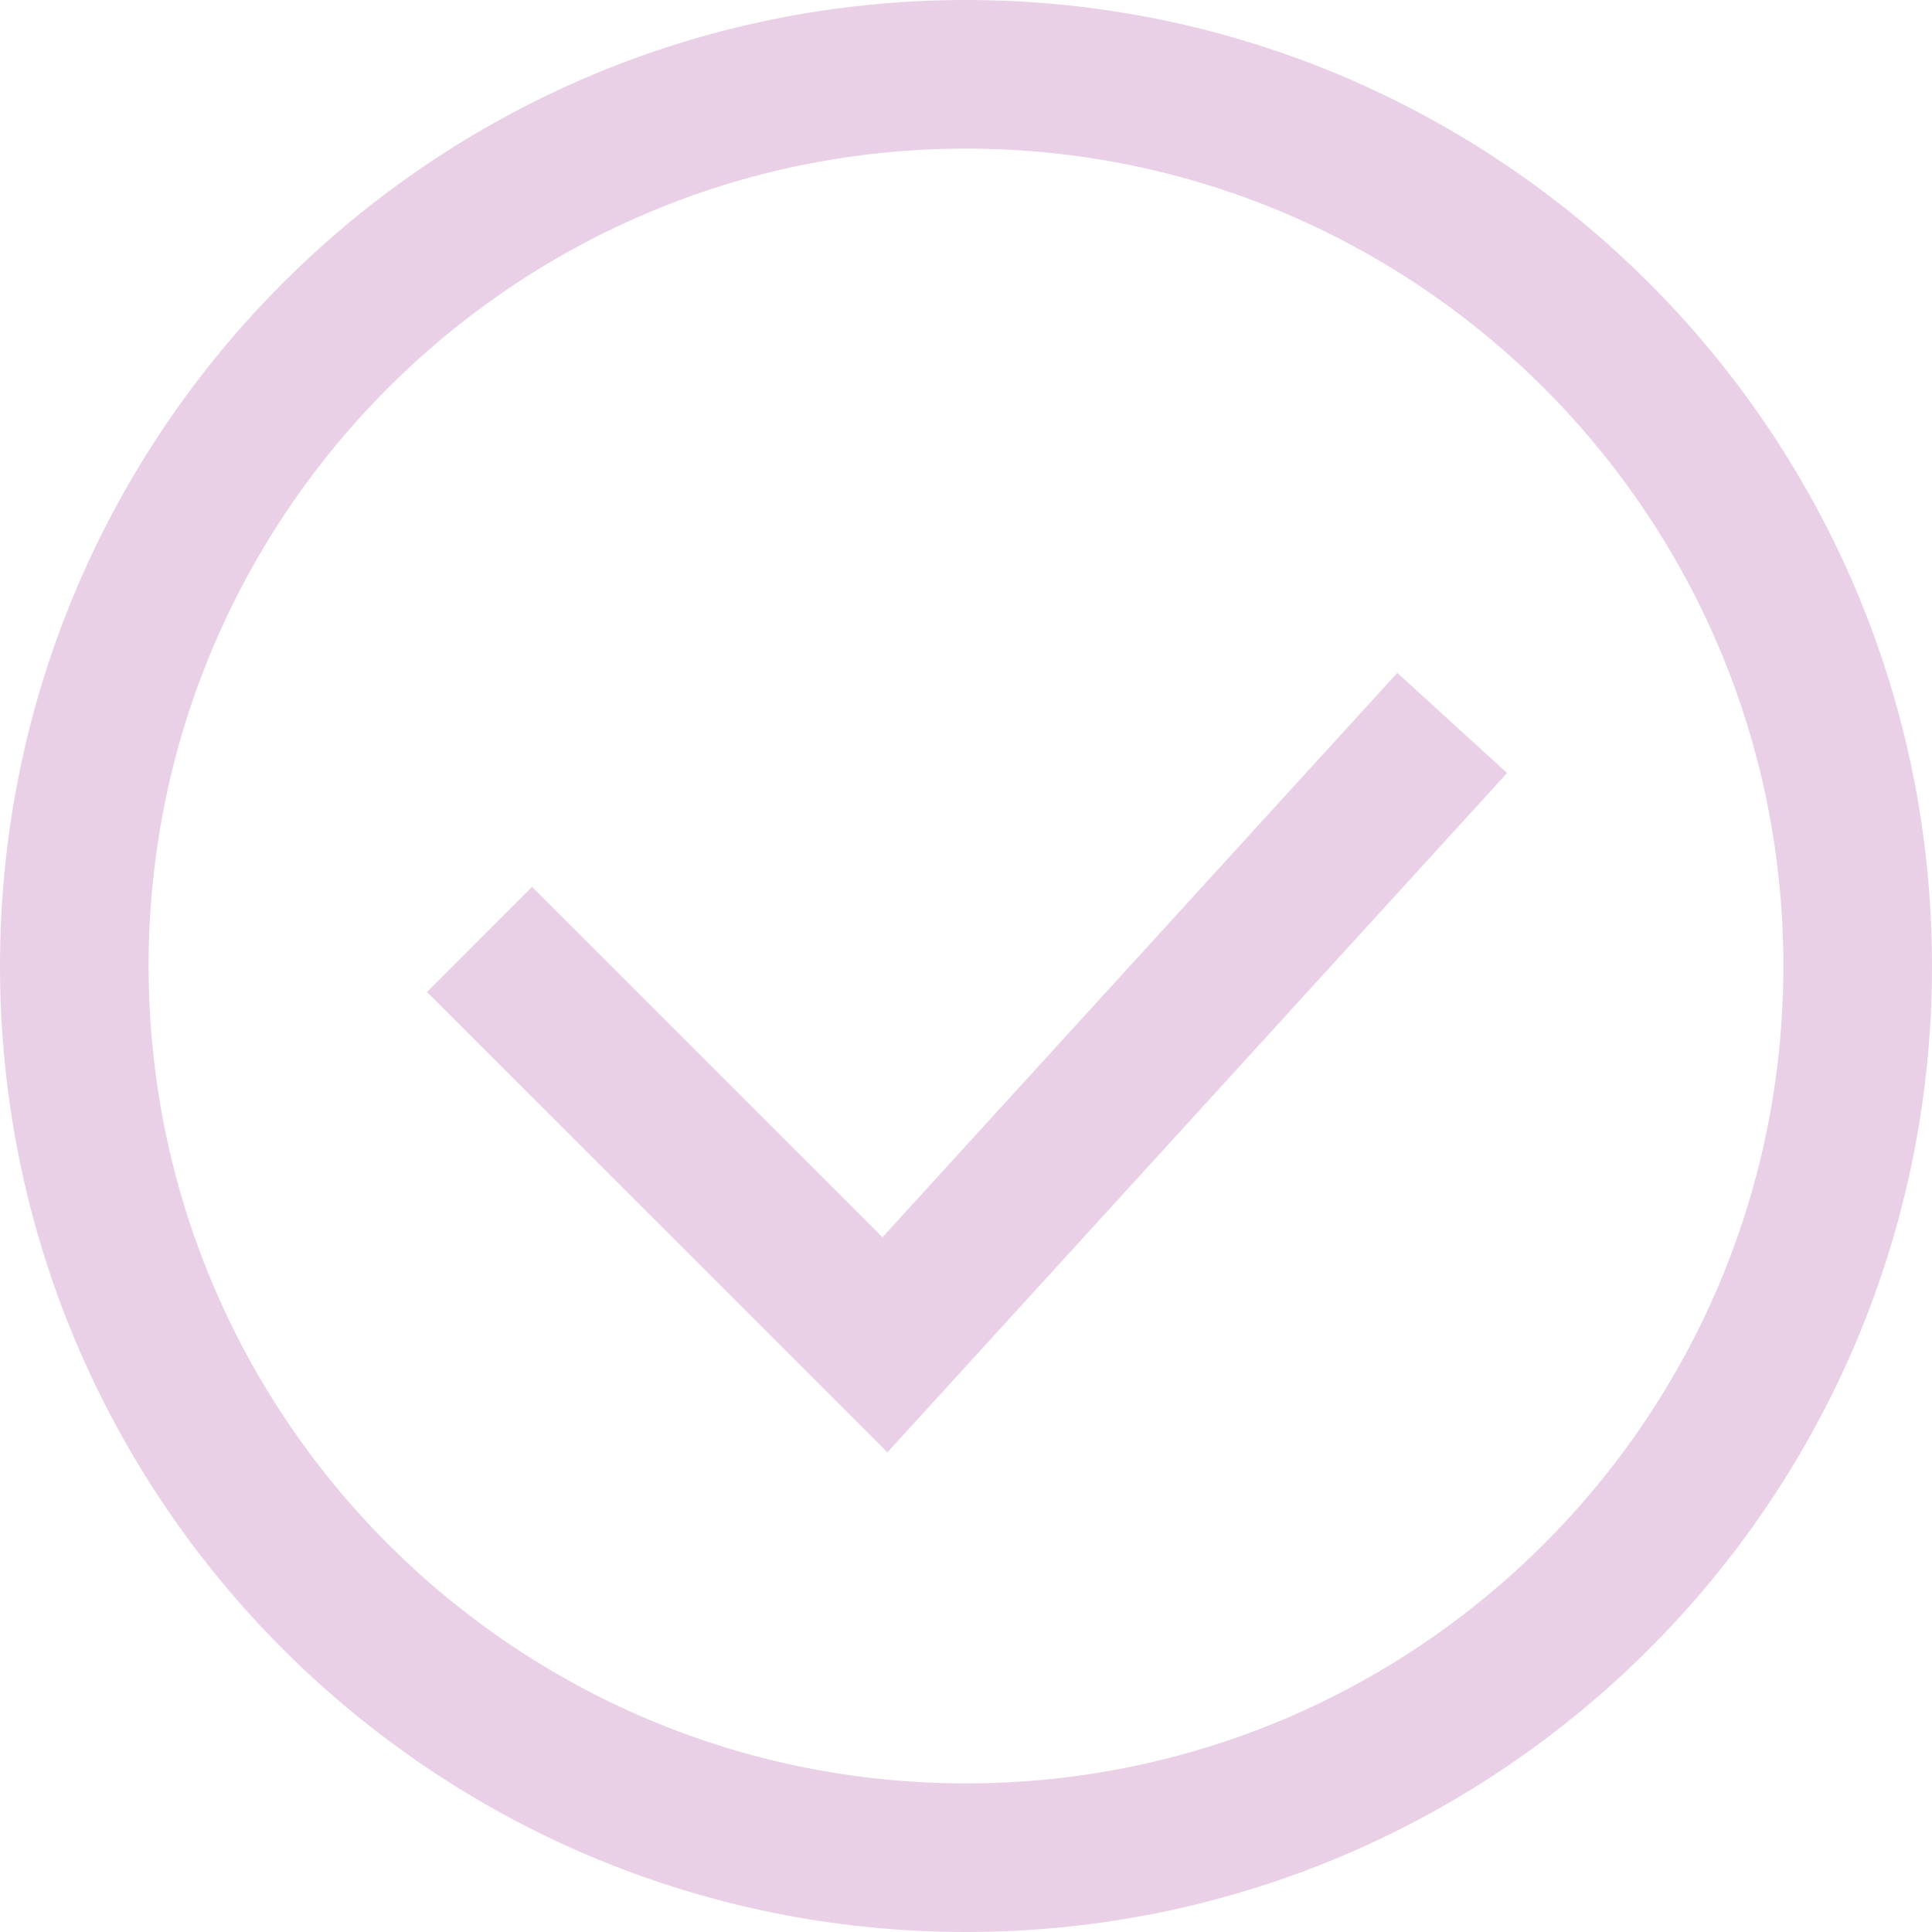 <svg width="26" height="26" viewBox="0 0 26 26" fill="none" xmlns="http://www.w3.org/2000/svg">
<path fill-rule="evenodd" clip-rule="evenodd" d="M25 13C25 19.63 19.624 25 13 25C6.372 25 1 19.63 1 13C1 6.372 6.372 1 13 1C19.624 1 25 6.372 25 13Z" stroke="#E9D0E6" stroke-width="2"/>
<path d="M19.543 9.729L11.909 18.098L6.453 12.643" stroke="#E9D0E6" stroke-width="2"/>
</svg>
